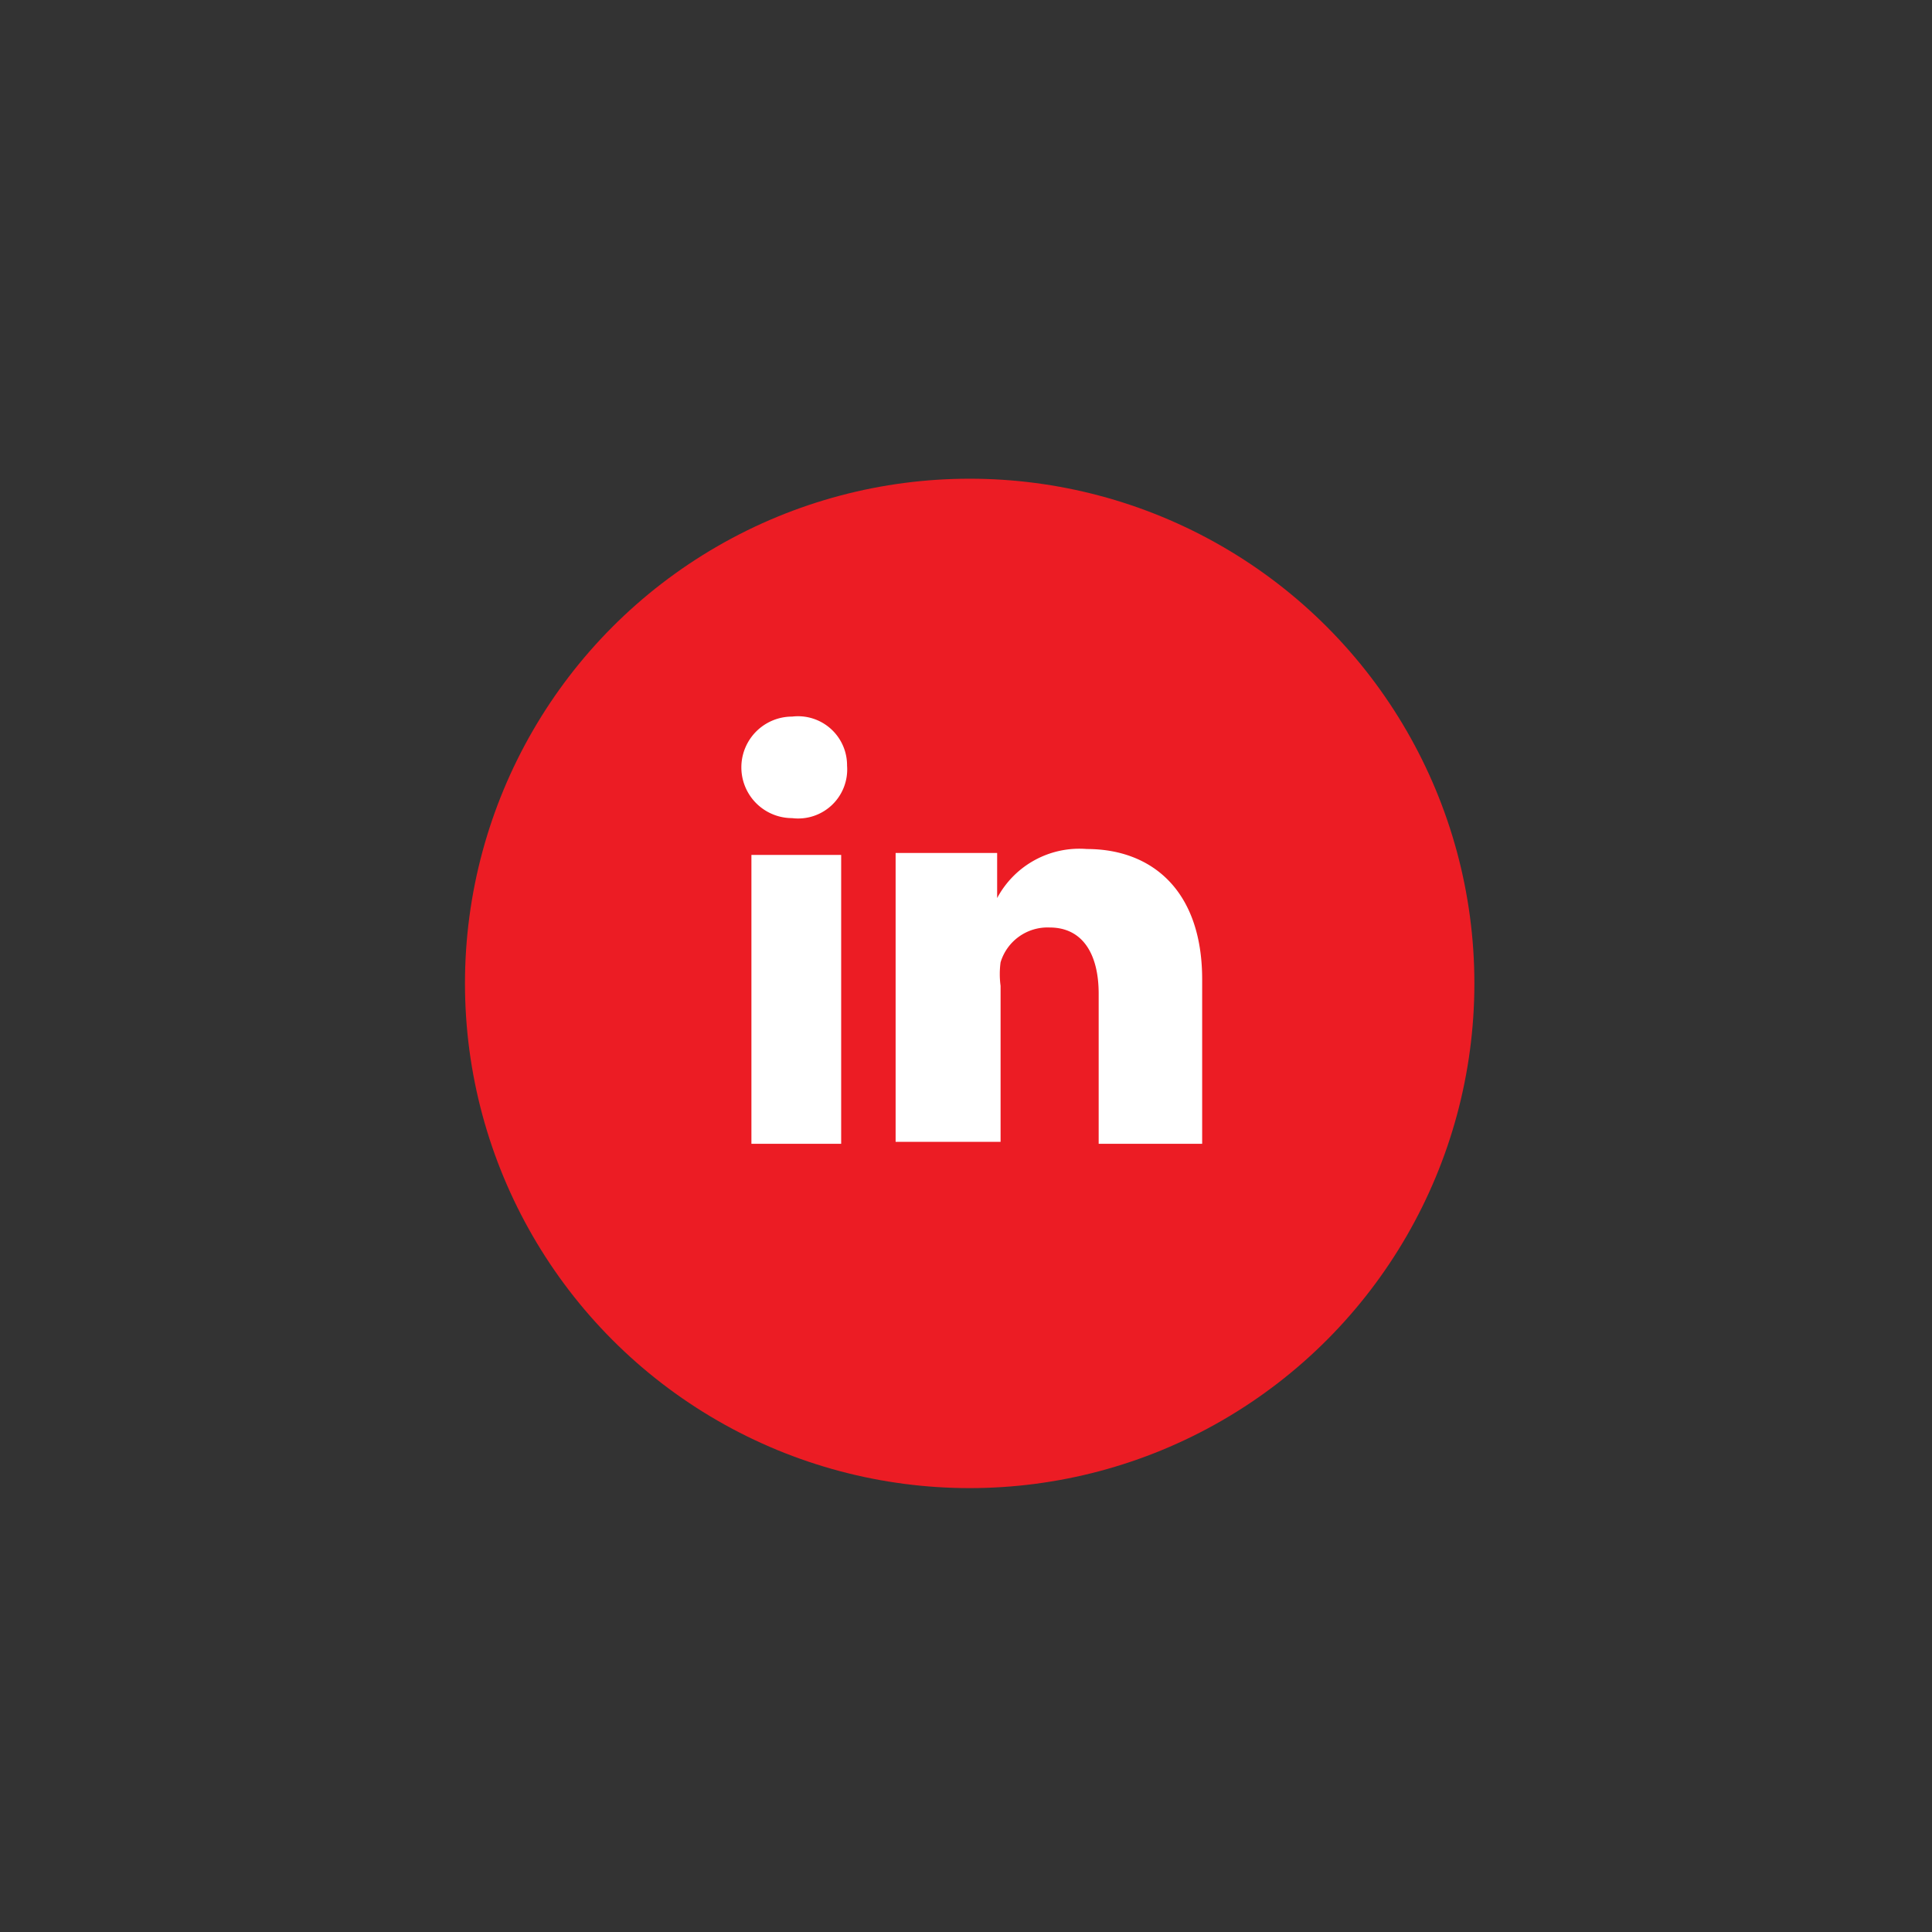 <svg id="Layer_1" data-name="Layer 1" xmlns="http://www.w3.org/2000/svg" viewBox="0 0 39.39 39.39"><rect x="0" y="0" width="39.39" height="39.39" fill="#333333" stroke="none"/><defs><style>.cls-1{fill:#ec1c24;}.cls-2{fill:#fff;}</style></defs><circle class="cls-1" cx="19.77" cy="20.05" r="10.29"/><path class="cls-2" d="M17.15,23.32H15.32V17.43h1.83Zm-1-6.64h0a1,1,0,1,1,0-2.07,1,1,0,0,1,1.12,1A1,1,0,0,1,16.15,16.68Zm8.36,6.64H22.4V20.26c0-.8-.32-1.35-1-1.35a1,1,0,0,0-1,.71,1.79,1.79,0,0,0,0,.48v3.18H18.26s0-5.41,0-5.89h2.07v.92a1.9,1.9,0,0,1,1.83-1c1.31,0,2.35.83,2.35,2.66Z"/></svg>